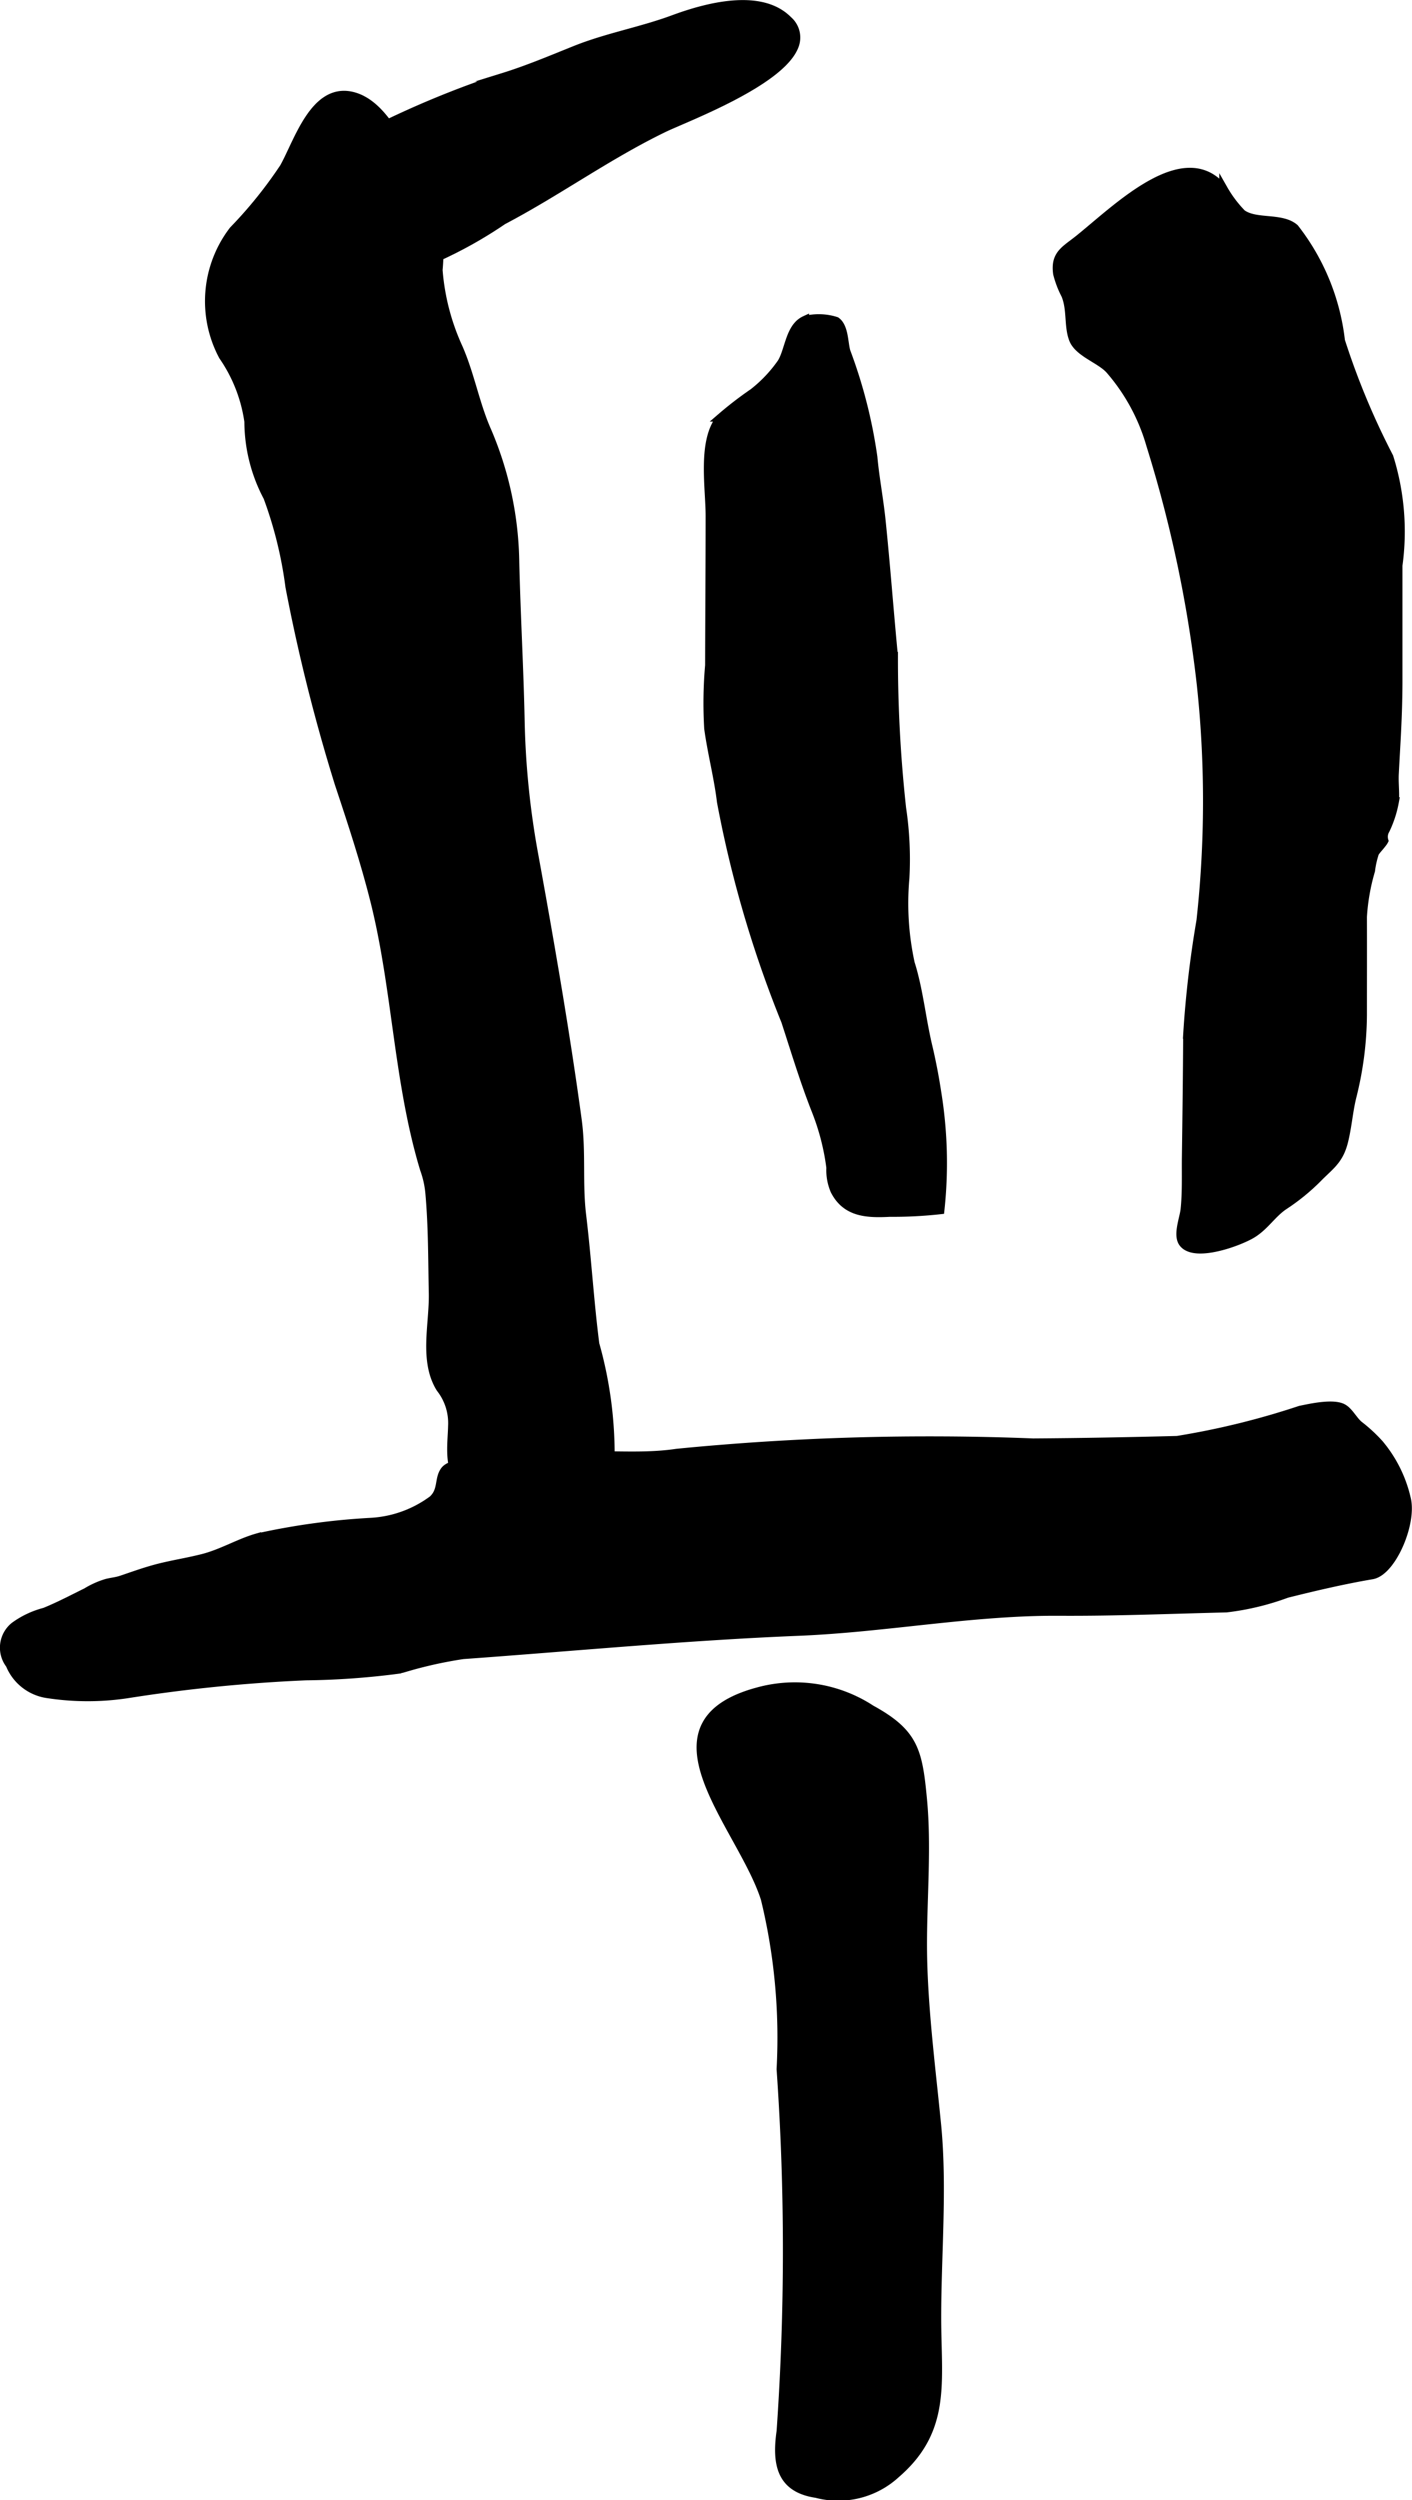 <?xml version="1.0" encoding="UTF-8"?>
<svg xmlns="http://www.w3.org/2000/svg"
     version="1.1"
     width="8.775mm"
     height="15.532mm"
     viewBox="0 0 24.875 44.027">
   <defs>
      <style type="text/css"><![CDATA[
      .a, .b {
        stroke: #000;
        stroke-miterlimit: 10;
        stroke-width: 0.15px;
      }

      .a {
        fill-rule: evenodd;
      }
    ]]></style>
   </defs>
   <path class="a"
         d="M8.252,26.109c-.391-.071-.288-.682-.283-.996a.992.992,0,0,0-.211-.665c-.301-.485-.118-1.127-.129-1.672-.012-.588-.008-1.171-.059-1.749a1.692,1.692,0,0,0-.097-.442c-.466-1.544-.484-3.179-.878-4.739-.175-.692-.397-1.367-.622-2.043a31.661,31.661,0,0,1-.87-3.473,7.201,7.201,0,0,0-.388-1.576,2.849,2.849,0,0,1-.335-1.331A2.692,2.692,0,0,0,3.928,6.269a2.051,2.051,0,0,1,.182-2.214,7.709,7.709,0,0,0,.892-1.107c.25-.445.533-1.411,1.195-1.259.551.127.871.886,1.125,1.336.102.18.241.297.315.464a3.969,3.969,0,0,1,.085,1.265,4.03,4.03,0,0,0,.345,1.348c.215.477.305,1.018.517,1.492a6.074,6.074,0,0,1,.489,2.319c.023.933.076,1.86.095,2.794a14.679,14.679,0,0,0,.244,2.37c.142.778.279,1.555.409,2.336.128.772.249,1.551.354,2.326.073.55.01,1.108.075,1.651.092.758.136,1.52.233,2.278a7.168,7.168,0,0,1,.268,2.135c-.079.399-.754.276-1.039.276-.239-.001-.478-.005-.718-.005A5.564,5.564,0,0,1,8.252,26.109Z"/>
   <path class="a"
         d="M24.598,13.066c-.01.183-.021.365-.03.549-.01.166.014.334.002.499a1.95,1.95,0,0,1-.162.5.237.237,0,0,0-.024.189c-.033.064-.144.172-.166.219a1.622,1.622,0,0,0-.069.309,3.655,3.655,0,0,0-.143.815c.002.577,0,1.155,0,1.732a6.026,6.026,0,0,1-.186,1.438c-.066.27-.083.551-.153.812-.085.317-.252.412-.458.625a3.689,3.689,0,0,1-.596.483c-.205.141-.328.353-.549.49-.23.143-1.035.44-1.228.155-.095-.141.021-.429.037-.579.032-.306.019-.619.023-.927.01-.719.019-1.44.023-2.157a18.593,18.593,0,0,1,.234-2.006,19.276,19.276,0,0,0,.008-4.138A22.637,22.637,0,0,0,20.27,7.839a3.476,3.476,0,0,0-.723-1.332c-.169-.184-.546-.296-.639-.533-.09-.231-.032-.527-.137-.781a1.69,1.69,0,0,1-.143-.374c-.048-.342.136-.414.38-.61.678-.545,1.866-1.738,2.547-.877a2.101,2.101,0,0,0,.323.429c.243.179.7.054.93.257A3.943,3.943,0,0,1,23.619,6a13.204,13.204,0,0,0,.853,2.048,4.385,4.385,0,0,1,.16,1.909v2.067C24.631,12.376,24.617,12.721,24.598,13.066Z"/>
   <path class="a"
         d="M16.51,19.257a7.73,7.73,0,0,1,.053,2.051,7.524,7.524,0,0,1-.889.046c-.402.021-.771.004-.97-.39a.904.904,0,0,1-.071-.4,4.169,4.169,0,0,0-.249-.98c-.21-.528-.369-1.058-.546-1.601a20.182,20.182,0,0,1-1.133-3.866c-.052-.433-.165-.856-.224-1.288a7.543,7.543,0,0,1,.016-1.112c.002-.877.009-1.755.009-2.632,0-.501-.148-1.339.199-1.736a6.406,6.406,0,0,1,.564-.434,2.417,2.417,0,0,0,.502-.531c.134-.224.141-.622.407-.746a.997.997,0,0,1,.552.017c.146.103.133.392.178.538a8.758,8.758,0,0,1,.474,1.858c.034.367.103.723.142,1.092.084.805.142,1.608.22,2.412a24.199,24.199,0,0,0,.144,2.679,6.048,6.048,0,0,1,.058,1.228,4.96,4.96,0,0,0,.094,1.503c.146.46.195.978.31,1.461C16.413,18.692,16.467,18.972,16.51,19.257Z"/>
   <path class="a"
         d="M7.092,29.383c-.033.008-.066.015-.101.021a13.527,13.527,0,0,1-1.605.113,27.854,27.854,0,0,0-3.162.318,4.665,4.665,0,0,1-1.384-.004.844.844,0,0,1-.665-.518.485.485,0,0,1,.077-.672,1.564,1.564,0,0,1,.535-.253c.253-.103.49-.228.735-.349a1.518,1.518,0,0,1,.358-.16c.092-.023.171-.027.266-.06.22-.074.42-.148.656-.208.254-.064.513-.104.768-.169.334-.084.643-.271.953-.36a12.338,12.338,0,0,1,1.99-.276,2.013,2.013,0,0,0,1.111-.396c.174-.163.101-.355.206-.506.121-.174.587-.122.797-.164a1.818,1.818,0,0,1,.323-.077c.087-.006.175-.004.263-.004a5.081,5.081,0,0,0,.545.004c.717-.084,1.458.033,2.165-.074a45.484,45.484,0,0,1,6.278-.182c.848-.006,1.692-.022,2.538-.044a13.826,13.826,0,0,0,2.167-.532c.184-.037.605-.134.77-.022.098.065.169.207.262.286a2.701,2.701,0,0,1,.361.333,2.291,2.291,0,0,1,.482.974c.099.434-.262,1.275-.609,1.335-.505.086-1.004.203-1.501.327a4.626,4.626,0,0,1-1.067.257c-.981.023-1.963.065-2.943.059-1.535-.009-3.066.292-4.6.353-1.981.081-3.933.268-5.904.41A7.455,7.455,0,0,0,7.092,29.383Z"/>
   <path class="b"
         d="M13.354,29.79c-2.132.573-.279,2.369.125,3.652a10.358,10.358,0,0,1,.277,2.997,45.725,45.725,0,0,1,0,6.378c-.085.596.013,1.007.625,1.098a1.505,1.505,0,0,0,1.405-.348c.903-.779.72-1.622.72-2.753,0-1.109.106-2.274,0-3.379-.103-1.052-.254-2.18-.25-3.243.003-.82.077-1.685,0-2.5-.081-.856-.148-1.172-.91-1.59A2.453,2.453,0,0,0,13.354,29.79Z"/>
   <path class="b"
         d="M13.992.815a.401.401,0,0,0-.109-.46C13.392-.143,12.414.135,11.862.339c-.57.211-1.165.314-1.73.541-.423.17-.837.345-1.269.479a16.768,16.768,0,0,0-2.311.955c-.521.254-1.343.538-1.571,1.128a1.404,1.404,0,0,0-.015.914c.095.322.144.414.496.505a3.05,3.05,0,0,0,1.085.083A7.638,7.638,0,0,0,8.861,3.88c.959-.503,1.846-1.148,2.837-1.627C12.057,2.079,13.739,1.452,13.992.815Z"/>
</svg>
